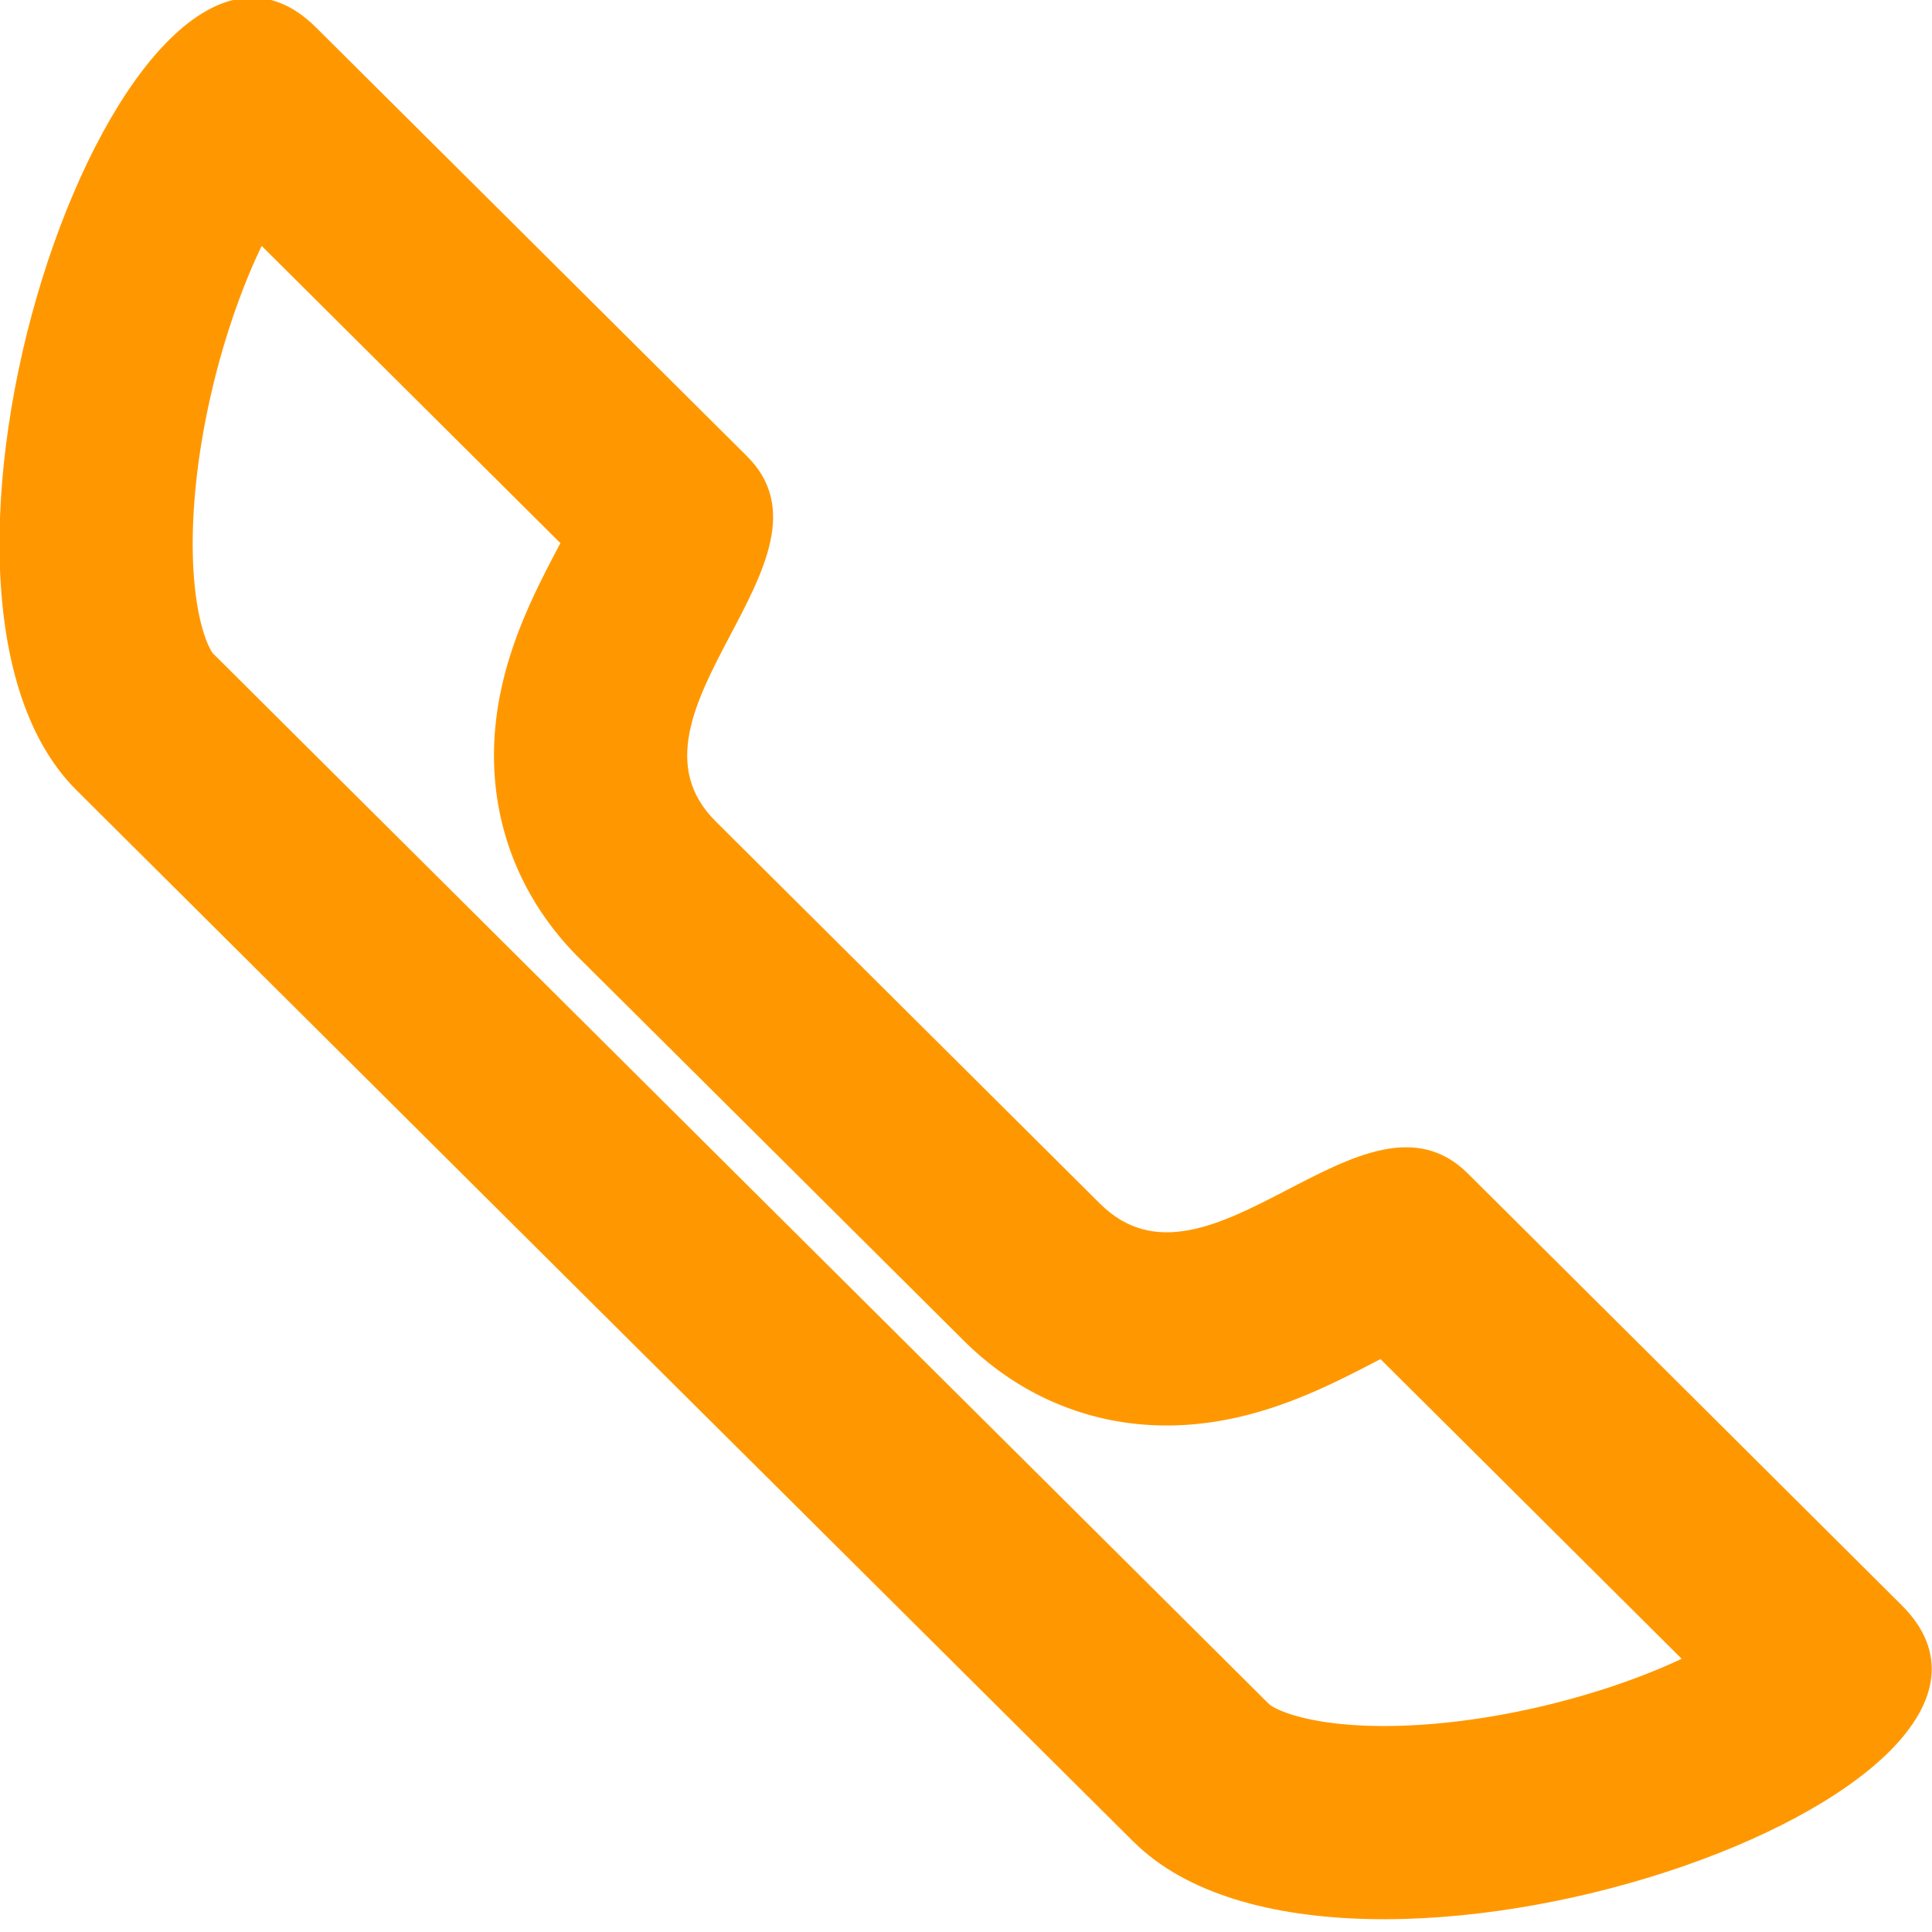 <svg xmlns="http://www.w3.org/2000/svg" xmlns:xlink="http://www.w3.org/1999/xlink" width="20" height="20" viewBox="0 0 20 20"><defs><path id="5bmsa" d="M1561.734 49.066c-2.167-2.157-5.489-5.46-5.489-5.46l-5.455-5.428c-2.154-2.144.542-9.823 2.48-7.895l4.463 4.44c1.066 1.061-1.444 2.665-.325 3.779a11666.327 11666.327 0 0 1 3.98 3.959c1.125 1.12 2.735-1.38 3.807-.313 1.072 1.066 2.541 2.527 4.49 4.468 1.95 1.939-5.783 4.607-7.95 2.45z"/><clipPath id="5bmsb"><use fill="#fff" xlink:href="#5bmsa"/></clipPath></defs><g><g transform="translate(-1550 -30)"><use fill="#fff" fill-opacity="0" stroke="#ff9800" stroke-linecap="round" stroke-linejoin="round" stroke-miterlimit="50" stroke-width="4" clip-path="url(&quot;#5bmsb&quot;)" xlink:href="#5bmsa"/></g></g></svg>